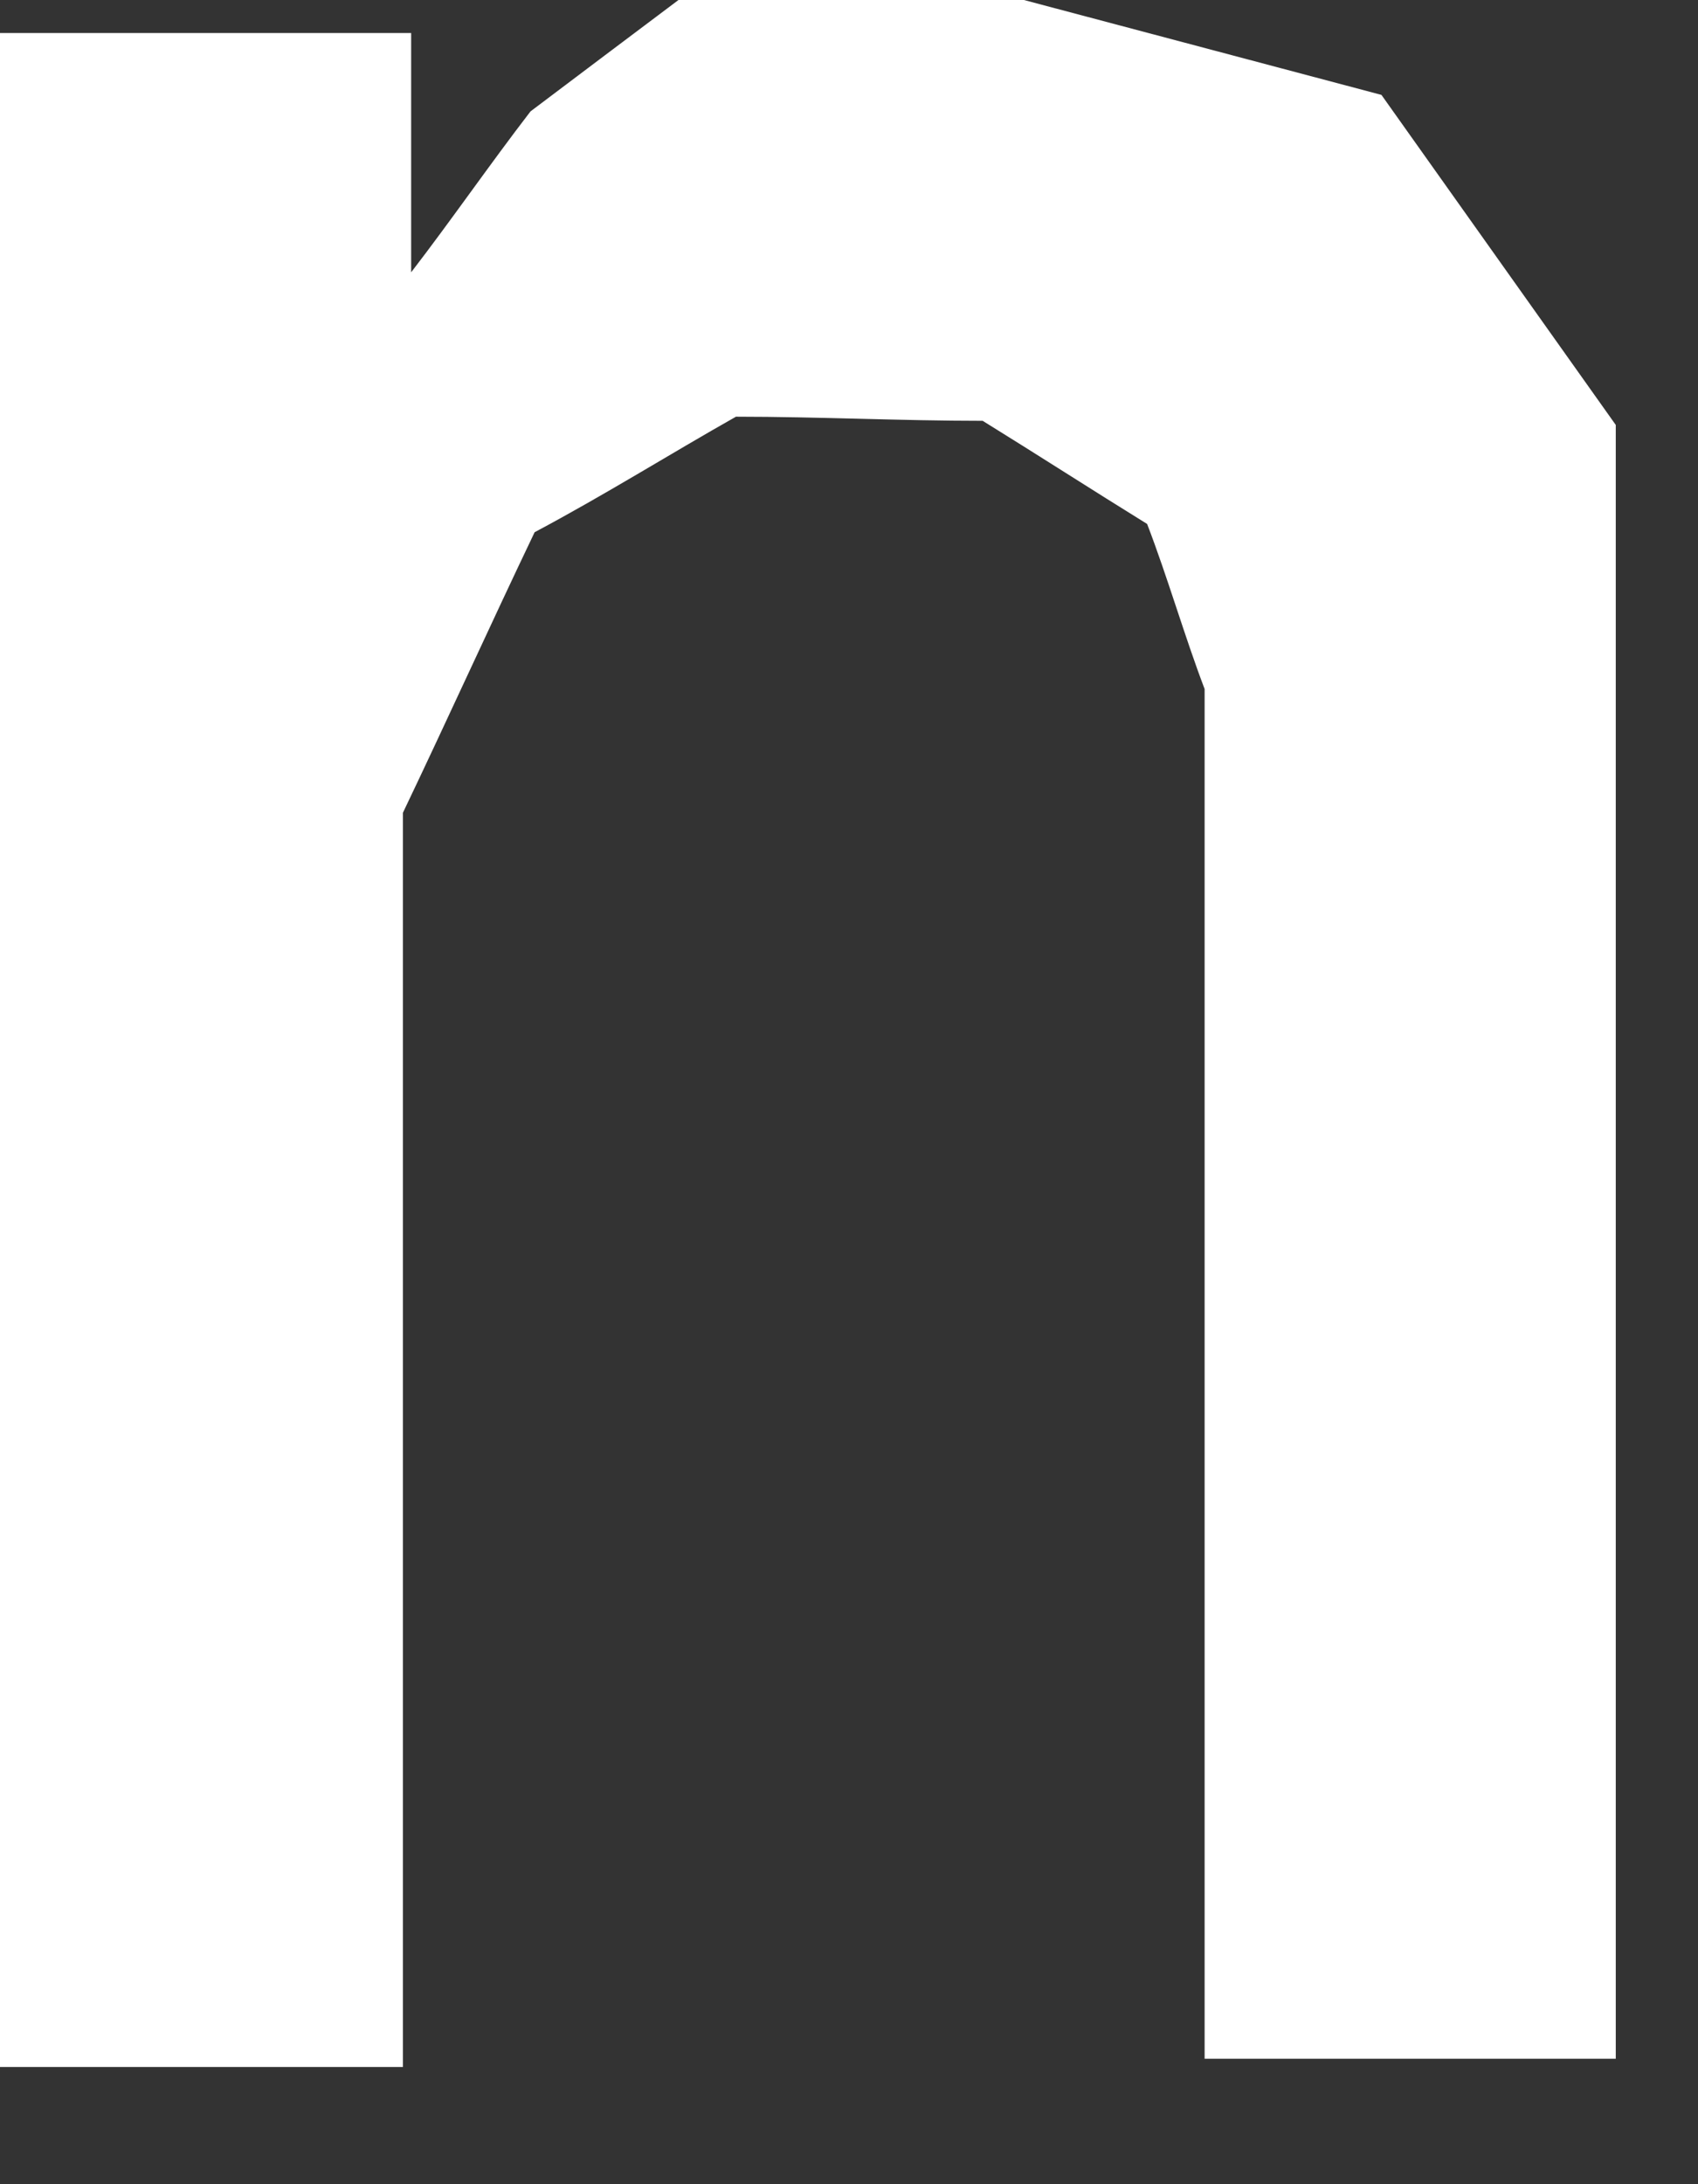<?xml version="1.0" encoding="utf-8"?>
<svg xmlns="http://www.w3.org/2000/svg" fill="none" height="100%" overflow="visible" preserveAspectRatio="none" style="display: block;" viewBox="0 0 7 9" width="100%">
<rect x="0" y="0" width="7" height="9" fill="#333333" stroke="none"/>
<path d="M0 8.5V0.136H1.695V1.122C1.865 0.901 2.017 0.68 2.187 0.459C2.39 0.306 2.593 0.153 2.797 0H4.221L5.695 0.391L6.661 1.751V8.483H4.966V2.839C4.882 2.618 4.814 2.38 4.729 2.159C4.509 2.023 4.271 1.87 4.051 1.734C3.712 1.734 3.373 1.717 3.034 1.717C2.763 1.87 2.492 2.04 2.204 2.193C2.017 2.584 1.848 2.958 1.661 3.349V8.517H0V8.5Z" fill="white" id="Vector"/>
</svg>